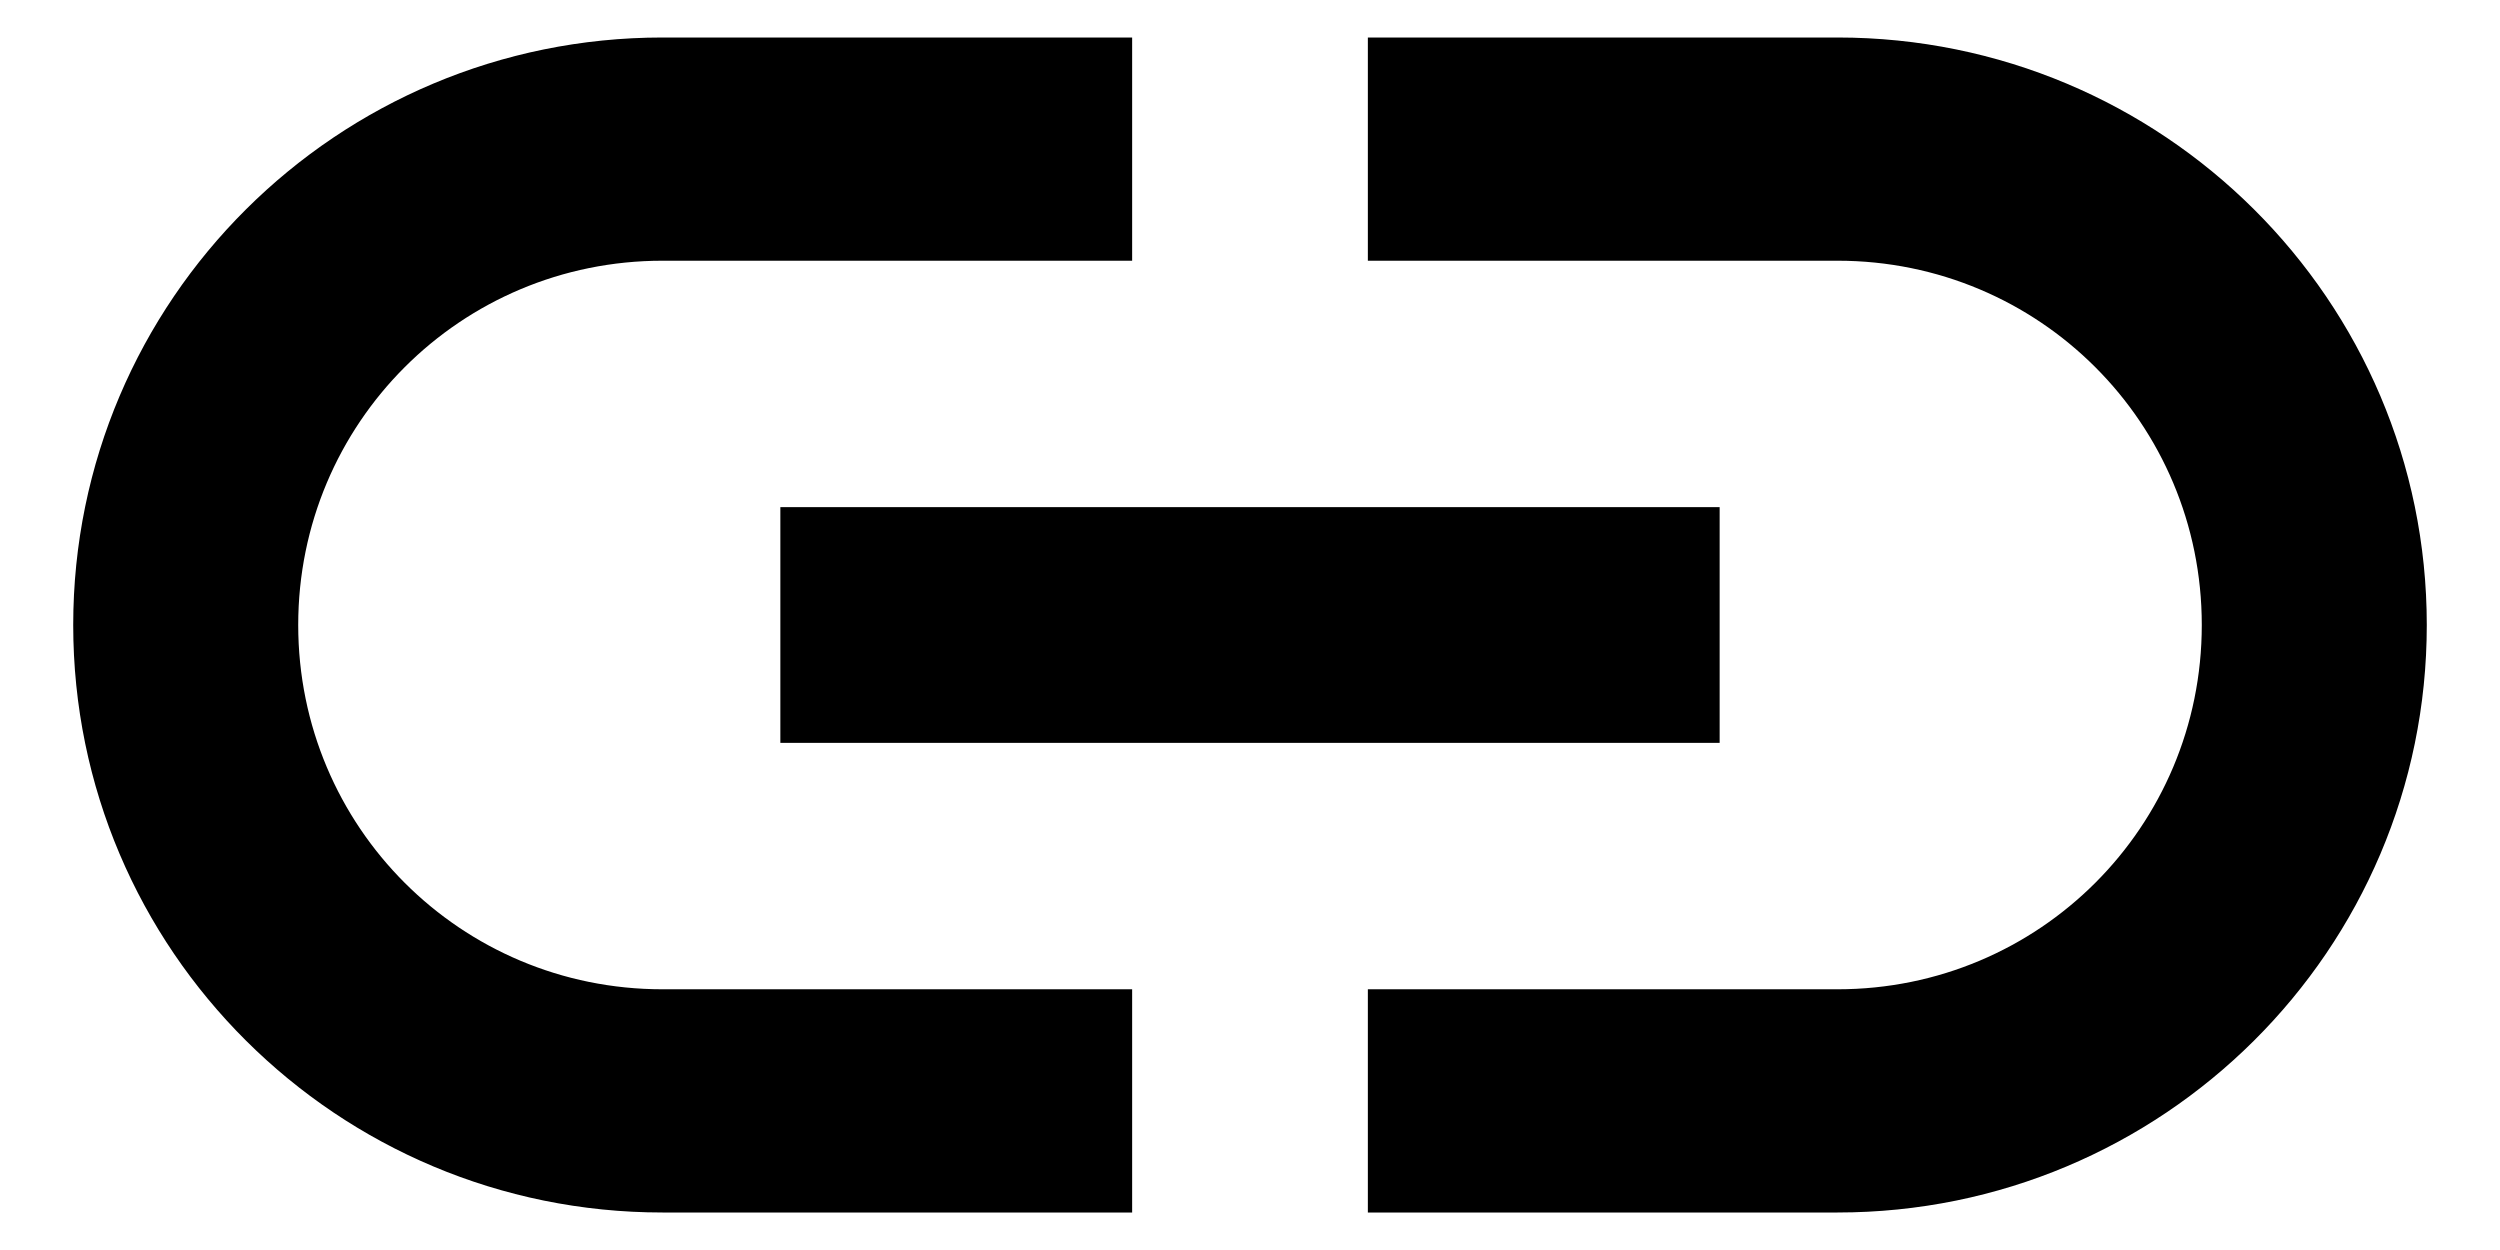 <svg version="1.2" baseProfile="tiny-ps" xmlns="http://www.w3.org/2000/svg" viewBox="0 0 14 7" width="14" height="7">
	<title>Audio Post</title>
	<style>
		tspan { white-space:pre }
		.shp0 { fill: #000000 } 
	</style>
	<g id="Audio Post">
		<g id="Group 324">
			<g id="Group 364">
				<g id="Group 323">
					<path id="Icon material-insert-link" class="shp0" d="M3.71 5.54L6.34 5.54L6.34 6.79L3.71 6.79C1.89 6.79 0.41 5.32 0.41 3.5C0.41 1.68 1.89 0.21 3.71 0.21L6.34 0.21L6.34 1.46L3.71 1.46C2.58 1.46 1.67 2.37 1.67 3.5C1.67 4.63 2.58 5.54 3.71 5.54ZM4.37 2.84L9.63 2.84L9.63 4.16L4.37 4.16L4.37 2.84ZM13.59 3.5C13.59 5.32 12.11 6.79 10.29 6.79L7.66 6.79L7.66 5.54L10.29 5.54C11.42 5.54 12.33 4.63 12.33 3.5C12.33 2.37 11.42 1.46 10.29 1.46L7.66 1.46L7.66 0.21L10.29 0.21C12.11 0.21 13.59 1.68 13.59 3.5Z" />
				</g>
			</g>
		</g>
	</g>
</svg>